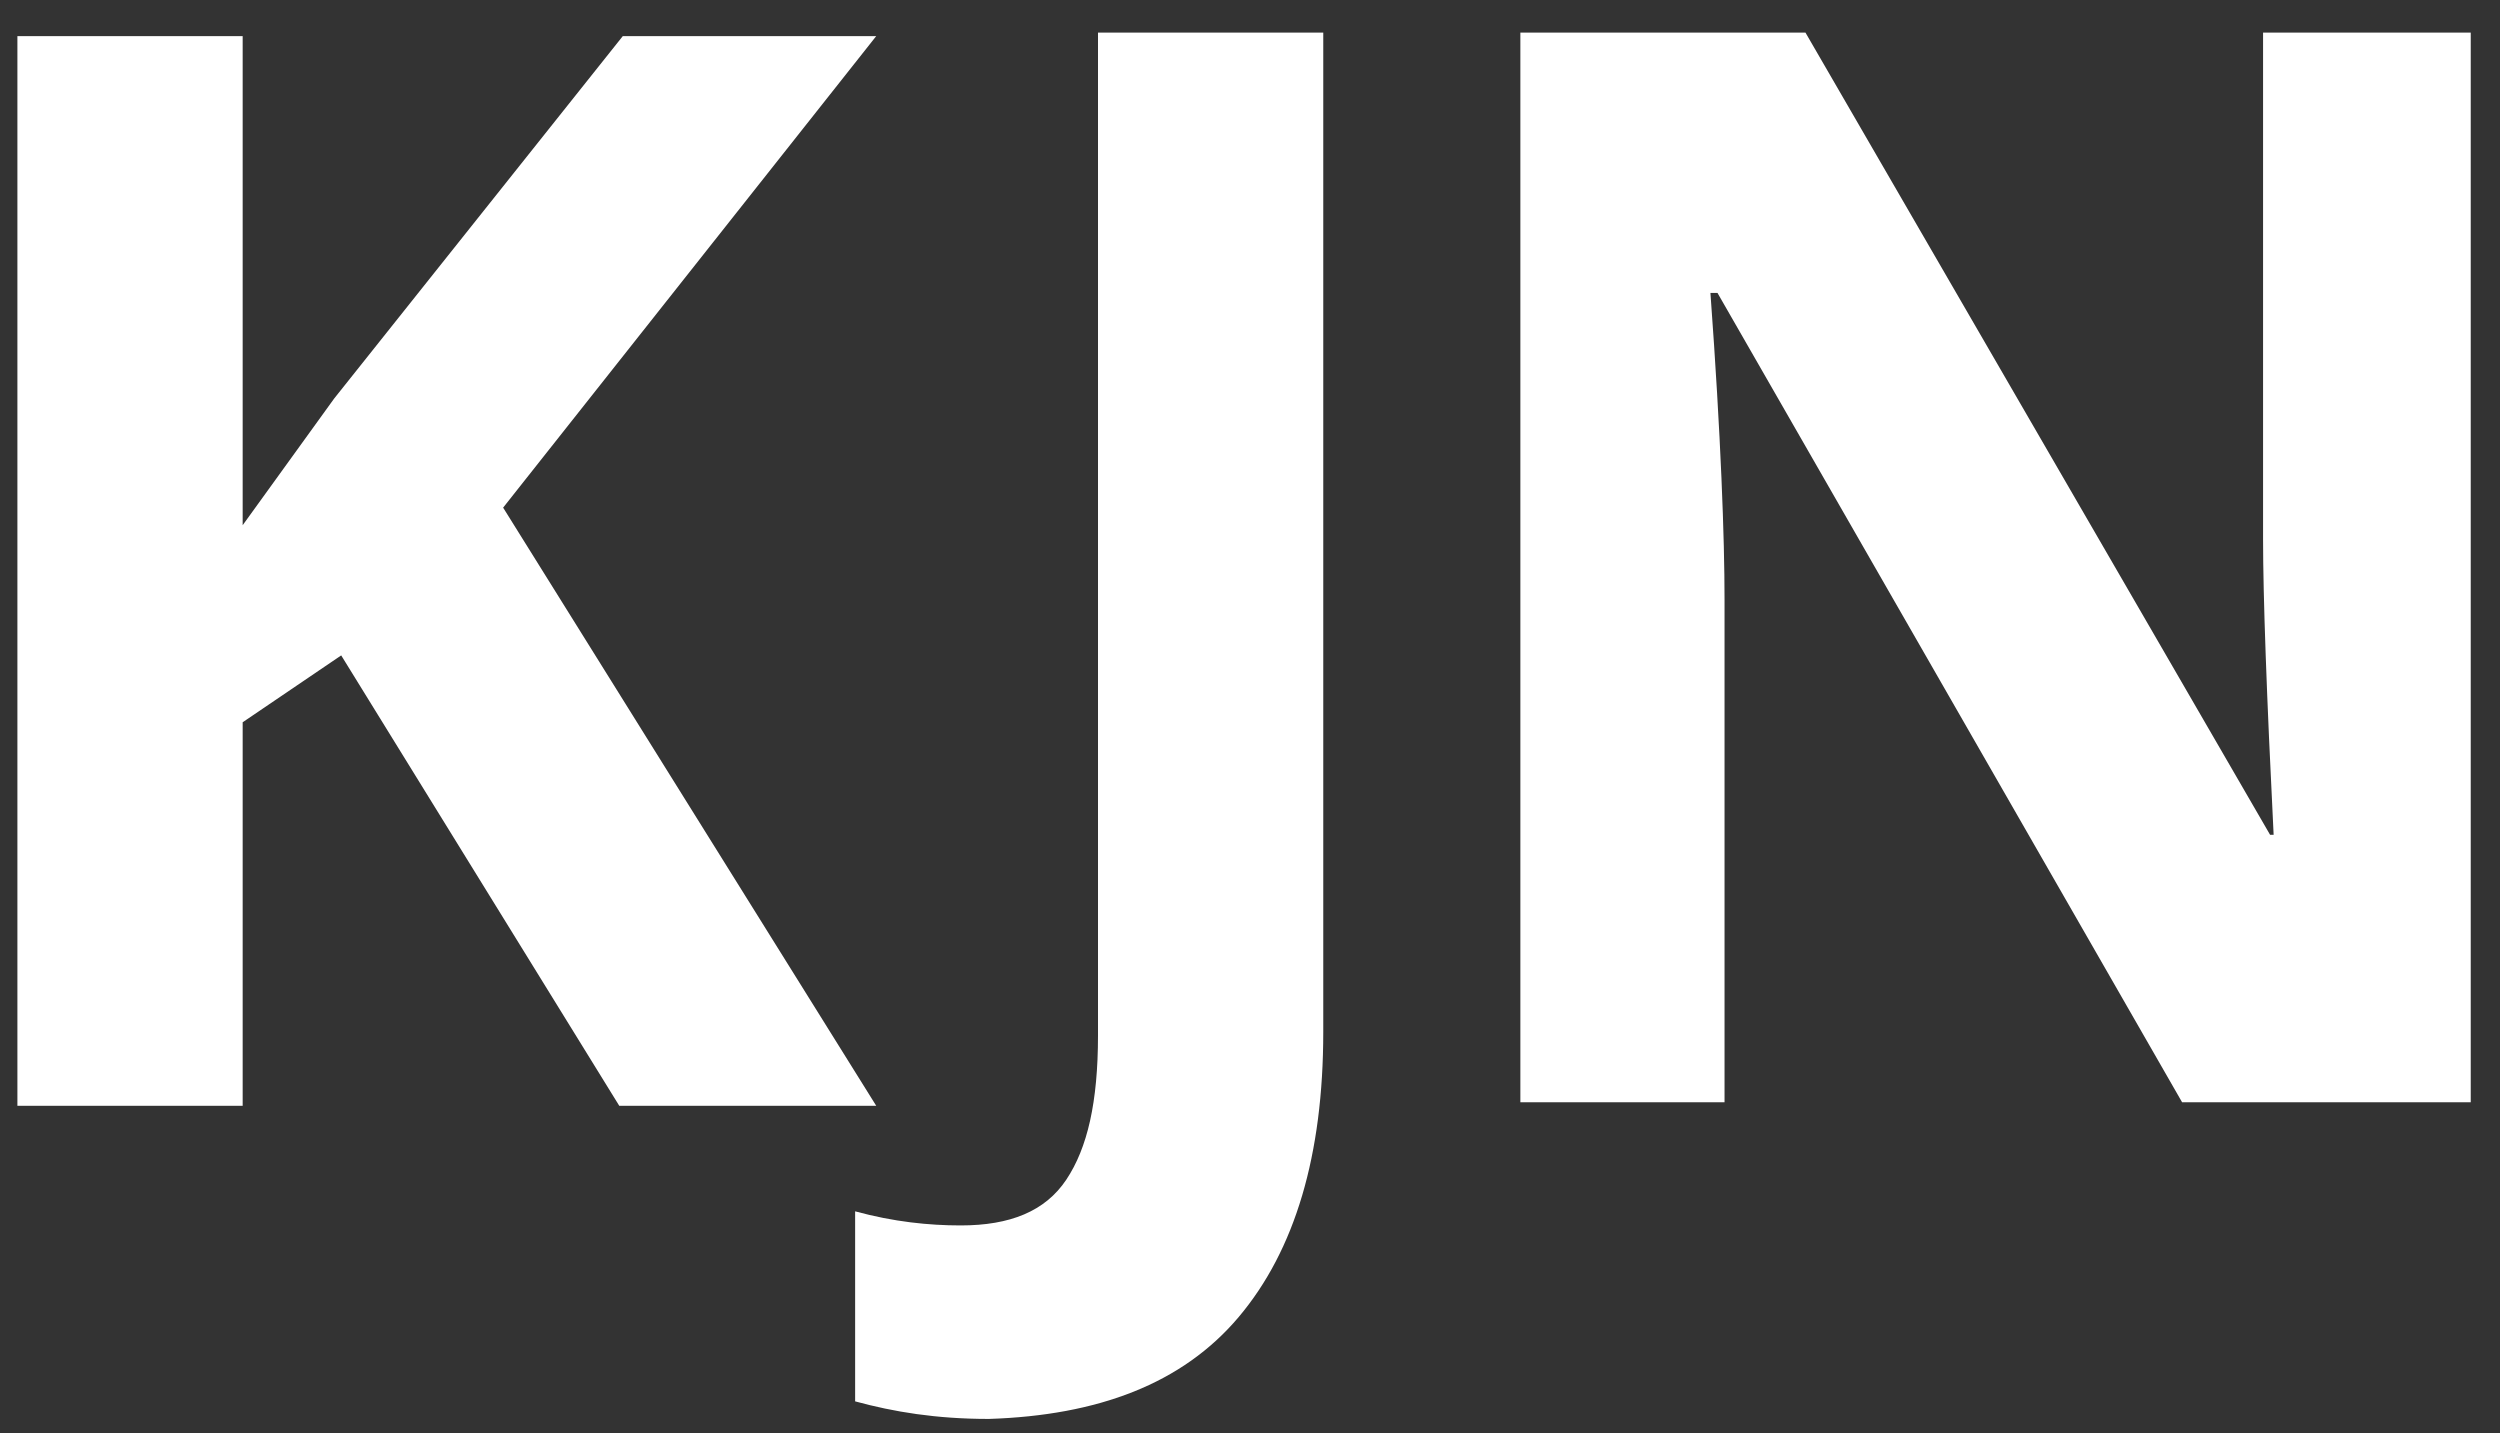 <svg xmlns="http://www.w3.org/2000/svg" width="75" height="43" viewBox="0 0 75 43" fill="none"><rect x="0" y="0" width="75" height="43" fill="#333333" stroke="none"/><path d="M37.164 39.507C38.853 37.502 39.698 34.651 39.698 30.957V0.978H32.94V31.062C32.94 33.068 32.623 34.44 31.989 35.39C31.356 36.34 30.3 36.763 28.822 36.763C27.871 36.763 26.815 36.657 25.654 36.34V42.041C26.815 42.357 28.082 42.568 29.666 42.568C32.94 42.463 35.474 41.513 37.164 39.507ZM74.016 0.978H67.892V16.178C67.892 17.867 67.997 20.823 68.209 25.045H68.103L54.164 0.978H45.611V33.068H51.736V17.973C51.736 16.178 51.63 13.117 51.313 8.789H51.525L65.463 33.068H74.122V0.978H74.016Z" fill="white"></path><path d="M15.094 15.229L26.287 1.083H18.684L10.025 11.956L7.28 15.756V1.083H0.522V33.174H7.28V21.668L10.236 19.662L18.578 33.174H26.287L15.094 15.229Z" fill="white"></path></svg>